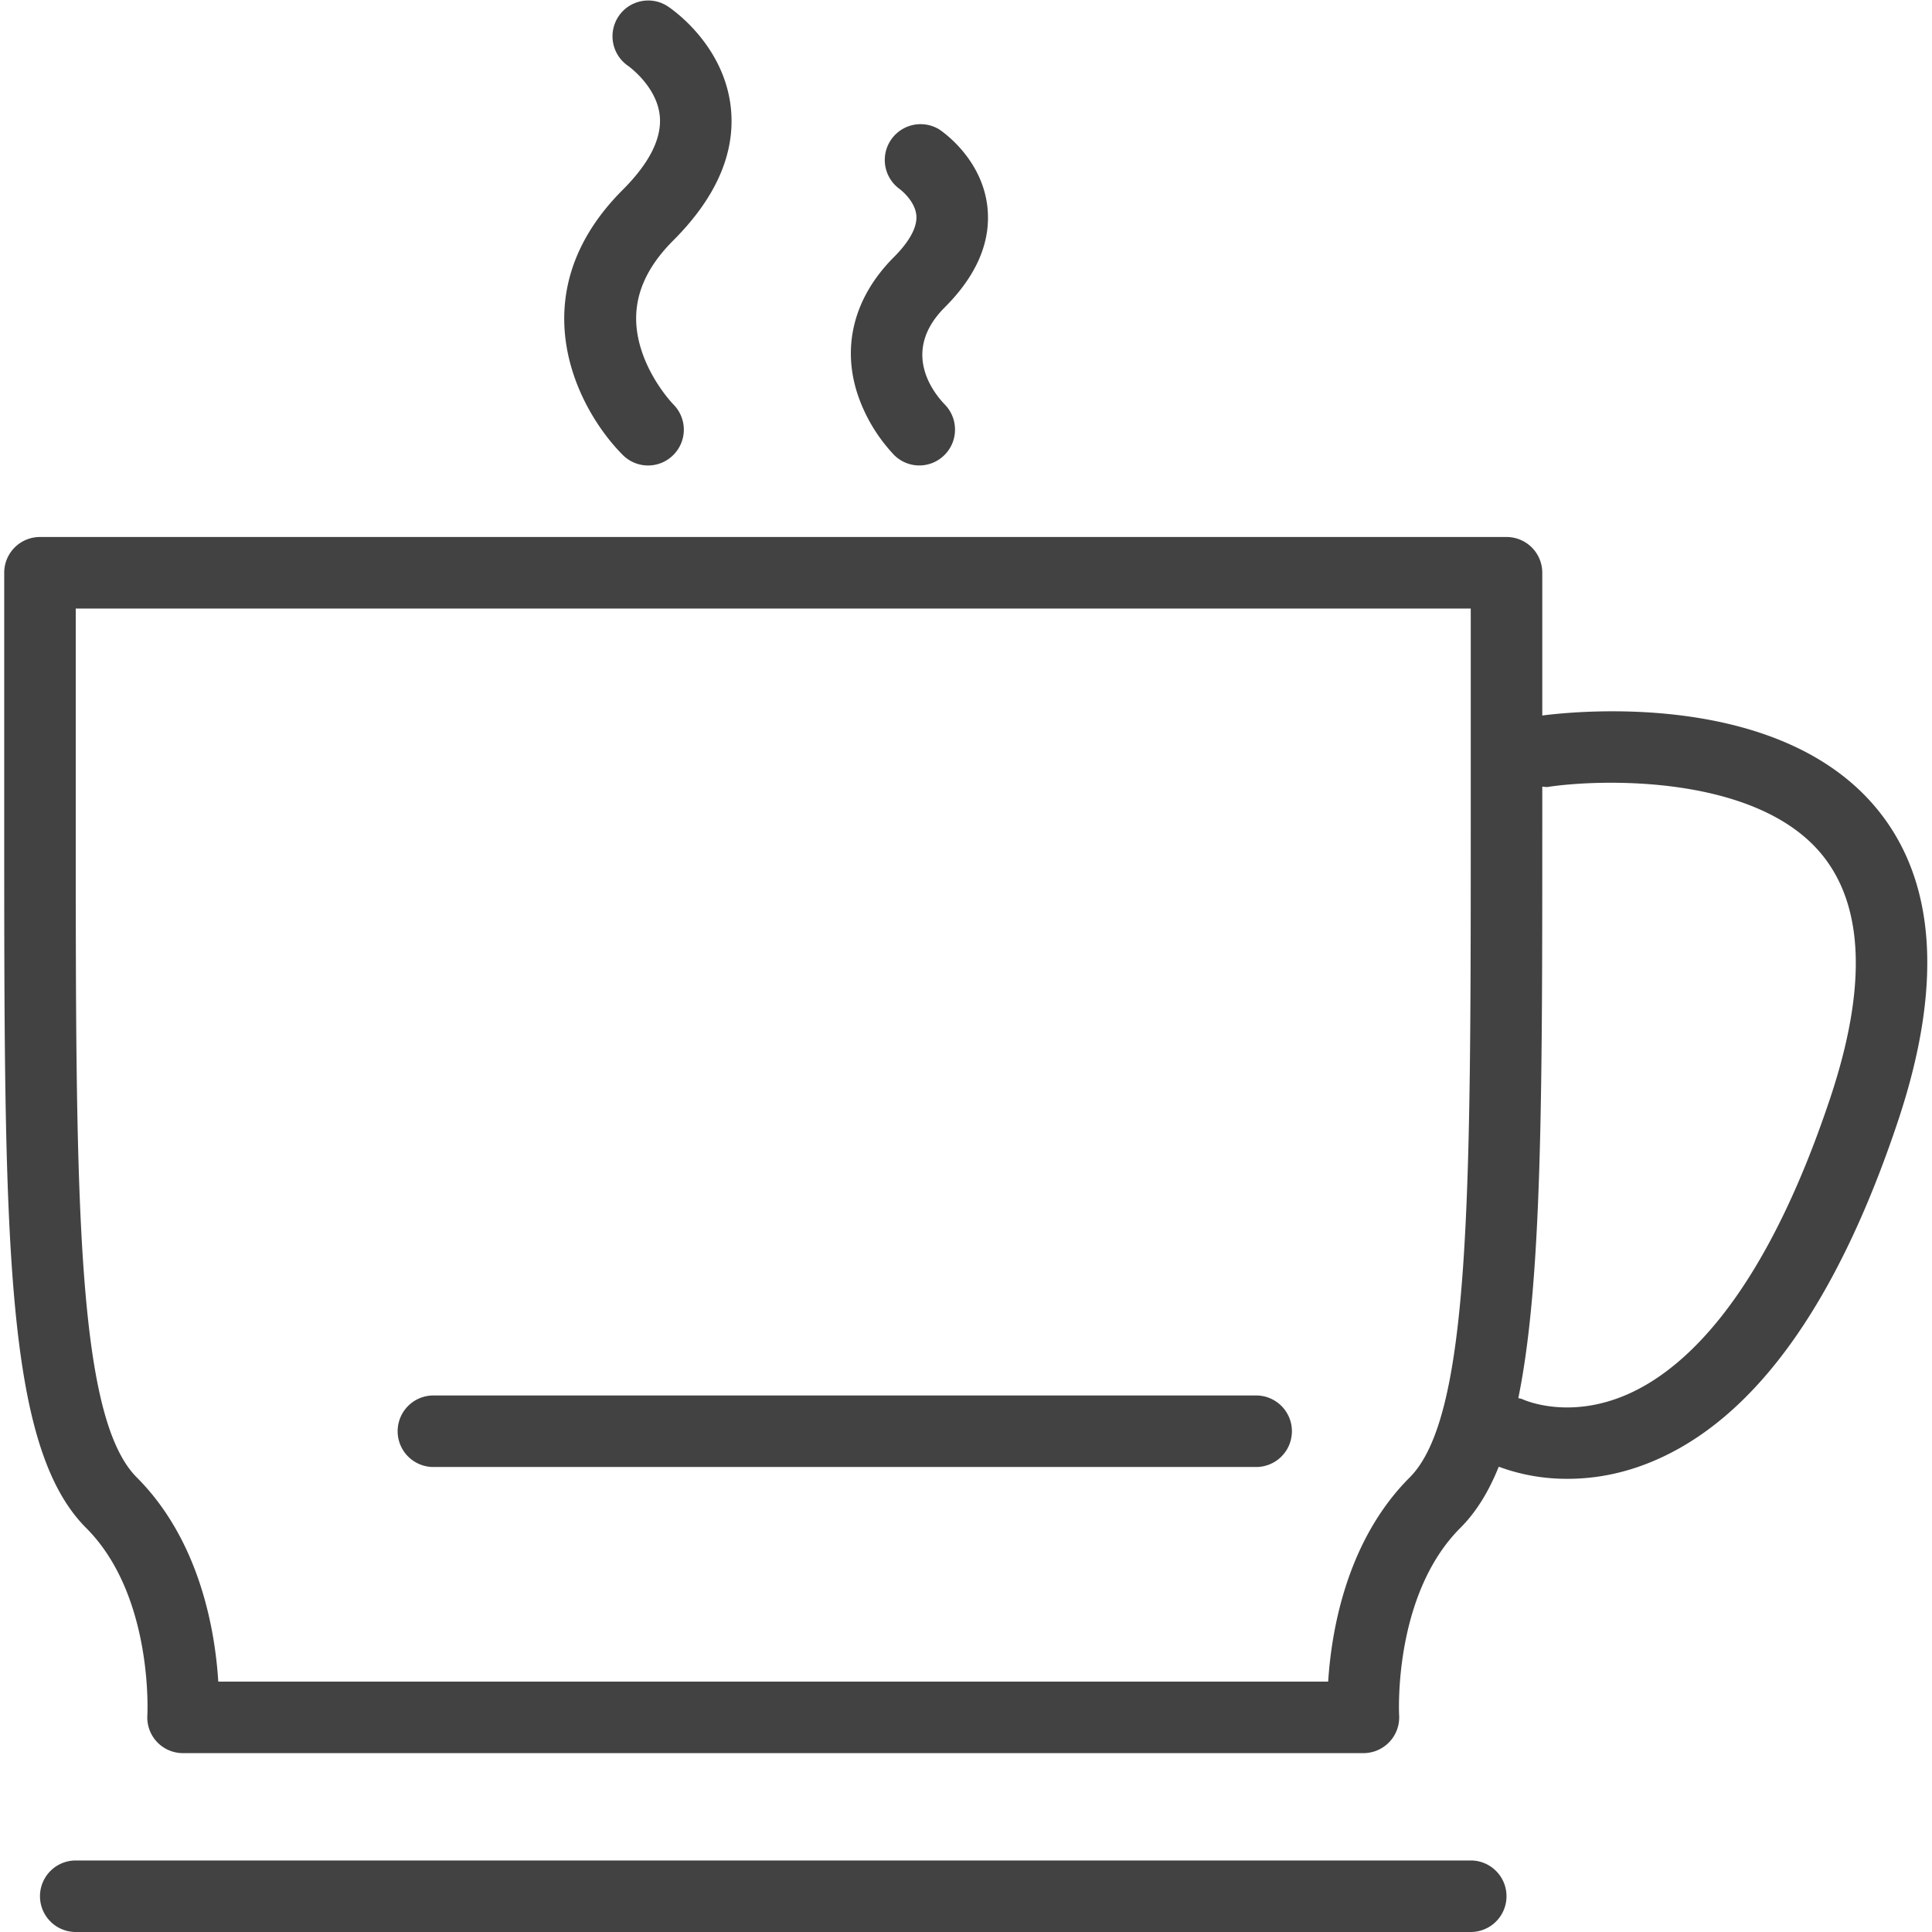 <svg xmlns="http://www.w3.org/2000/svg" xml:space="preserve" width="44" height="44" viewBox="0 0 62.73 63.005"><defs><clipPath clipPathUnits="userSpaceOnUse" id="a"><path d="M0 47.254h47.048V0H0Z"/></clipPath></defs><g clip-path="url(#a)" transform="matrix(1.333 0 0 -1.333 0 63.005)"><path d="M35.878 1.75H1.75a.874.874 0 1 1 0-1.75h34.128a.874.874 0 1 1 0 1.75M44.673 20.404c-1.647-4.941-3.623-6.677-4.99-7.263-1.43-.614-2.503-.123-2.539-.107-.032.016-.068.016-.102.028.583 2.858.586 7.349.586 14.066v.892c.044 0 .087-.014.133-.007 1.31.2 5.058.303 6.677-1.617 1.062-1.26 1.141-3.274.235-5.992m-8.795 6.724c0-9.051 0-14.514-1.494-16.008-1.547-1.547-1.915-3.755-1.994-4.994H5.237C5.16 7.365 4.79 9.573 3.244 11.12 1.75 12.614 1.75 18.077 1.75 27.128v5.25h34.128Zm9.897.397c-2.394 2.836-7.277 2.349-8.147 2.236v3.492a.874.874 0 0 1-.875.875H.875A.874.874 0 0 1 0 33.253v-6.125C0 16.98 0 11.888 2.006 9.883c1.646-1.646 1.497-4.55 1.496-4.577a.872.872 0 0 1 .873-.93h28.878a.875.875 0 0 1 .873.928c-.002.029-.15 2.933 1.495 4.579.383.382.693.88.942 1.5a4.793 4.793 0 0 1 1.69-.296c.594 0 1.294.103 2.053.418 2.5 1.034 4.527 3.843 6.028 8.345 1.111 3.336.923 5.918-.559 7.675" fill="#424242"/><path d="M10.5 11.376h20.128a.875.875 0 1 1 0 1.75H10.5a.874.874 0 1 1 0-1.75M15.133 36.135a.872.872 0 0 1 1.237 0 .874.874 0 0 1 0 1.237c-.005.006-.518.532-.772 1.299-.327.98-.074 1.868.772 2.714 1.043 1.043 1.516 2.126 1.409 3.218-.152 1.536-1.4 2.41-1.542 2.505a.872.872 0 0 1-1.206-.24.878.878 0 0 1 .229-1.212c.007-.005.712-.501.779-1.237.048-.542-.257-1.147-.906-1.796-2.566-2.566-1.122-5.366 0-6.488M20.883 37.604a4.036 4.036 0 0 1 .888-1.47.87.87 0 0 1 1.23-.002c.342.337.347.89.012 1.235-.275.284-1.087 1.294-.005 2.377.778.777 1.13 1.595 1.048 2.432-.117 1.182-1.072 1.85-1.18 1.923a.876.876 0 0 1-.972-1.456c.004-.003.374-.277.41-.64.036-.359-.275-.754-.543-1.022-.974-.974-1.29-2.173-.888-3.377" fill="#424242"/></g></svg>